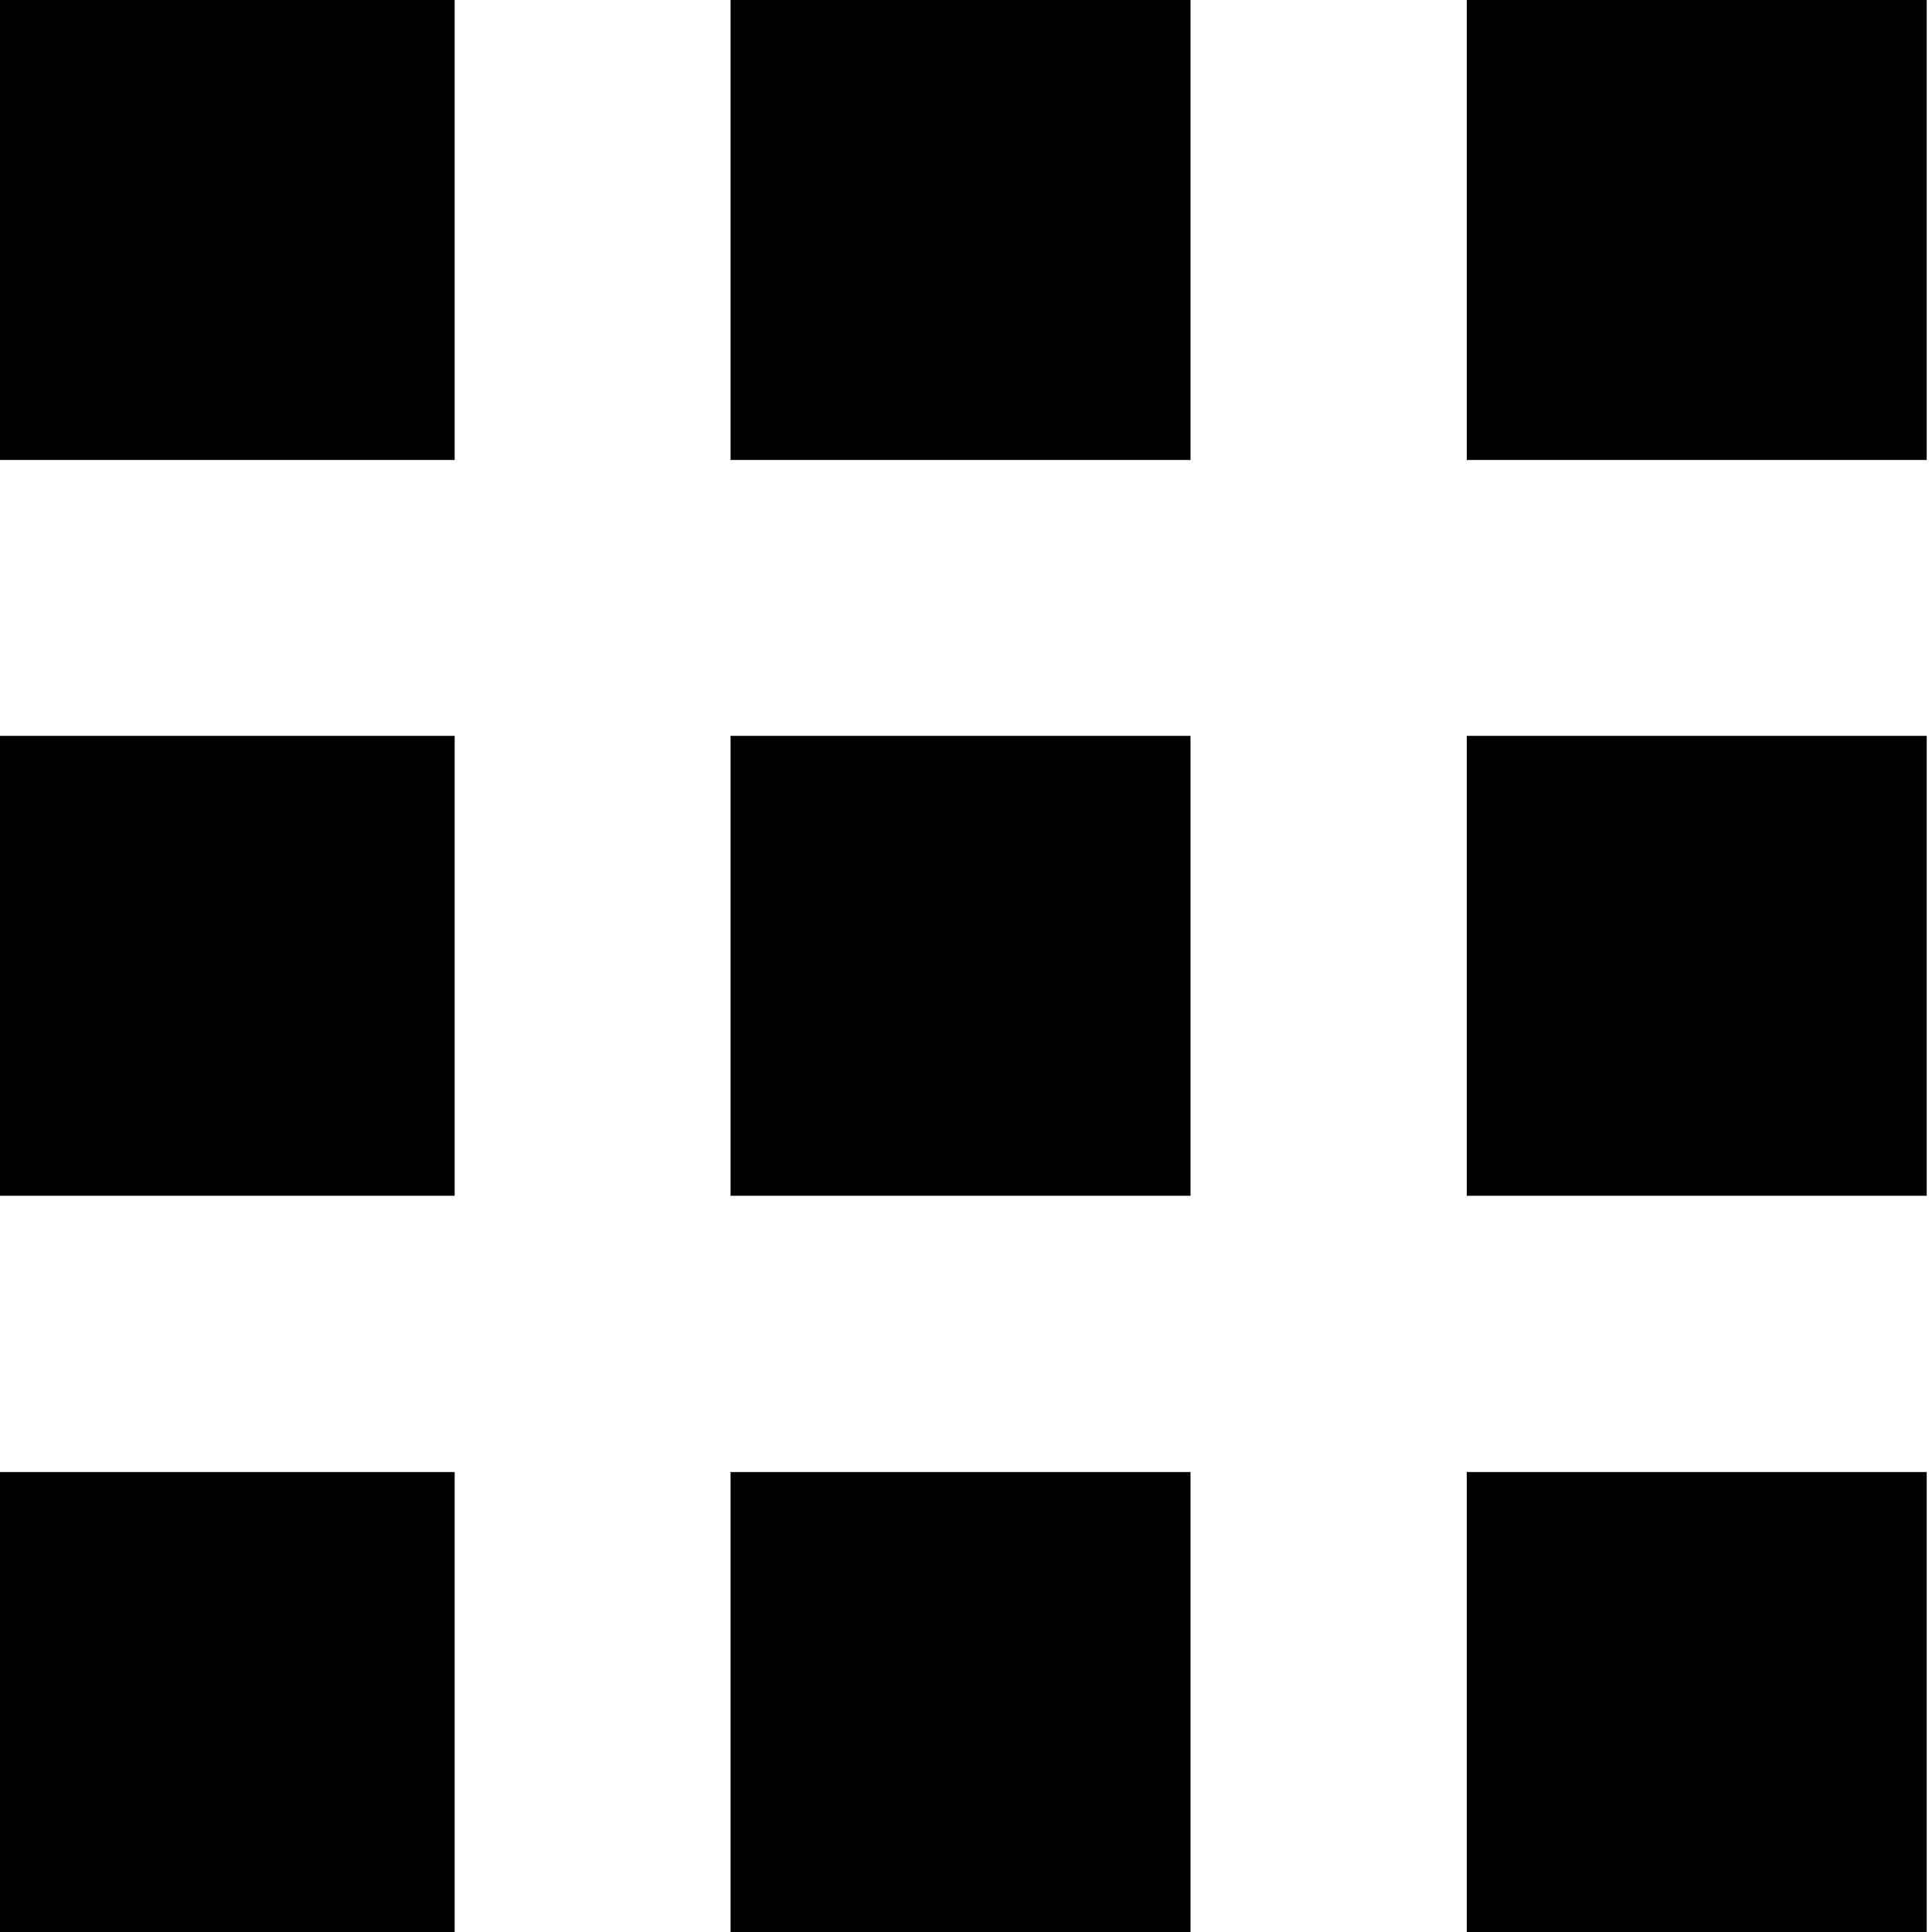 <svg xmlns="http://www.w3.org/2000/svg" viewBox="0 0 150 150"><path d="M-.41,0H35.3V35.71H-.41ZM56.72,0H92.43V35.71H56.72Zm57.16,0h35.71V35.71H113.88ZM-.41,57.13H35.3V92.84H-.41Zm57.13,0H92.43V92.84H56.72Zm57.16,0h35.71V92.84H113.88ZM-.41,114.29H35.3V150H-.41Zm57.13,0H92.43V150H56.72Zm57.16,0h35.71V150H113.88Z"/></svg>